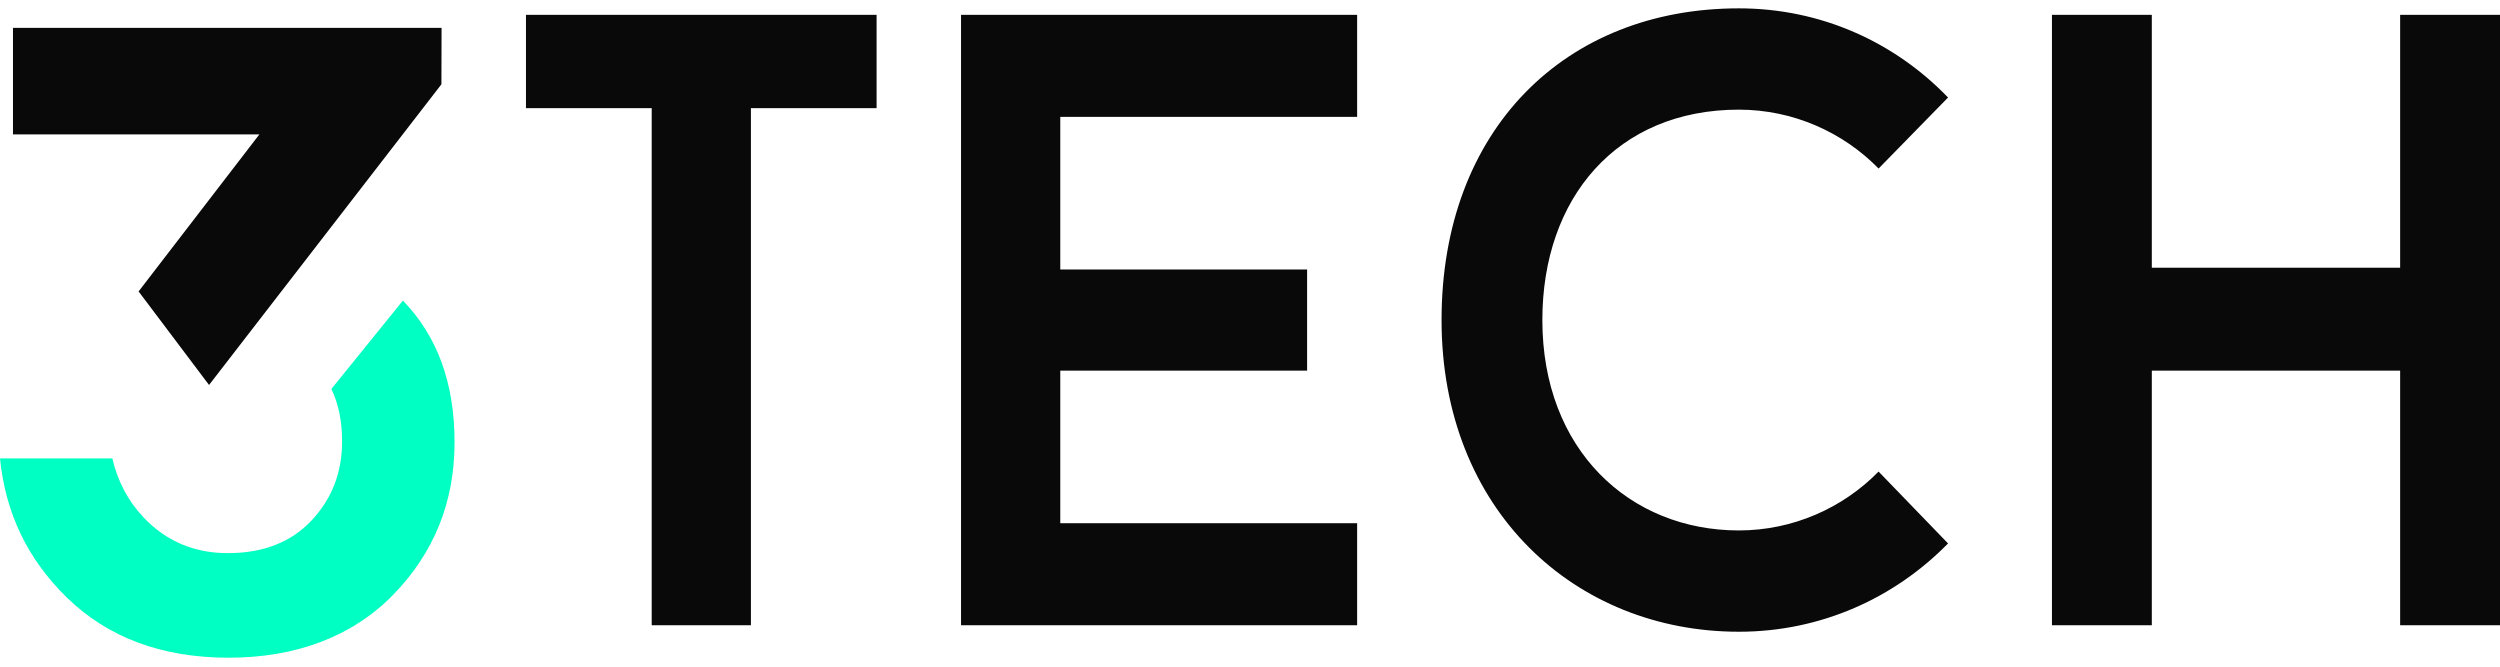 <?xml version="1.0" encoding="UTF-8"?> <svg xmlns="http://www.w3.org/2000/svg" width="206" height="55" viewBox="0 0 206 55" fill="none"><path d="M72.234 8.912H61.875V51.52H53.7V8.912H43.34V1.223H72.231V8.912H72.234Z" fill="#090909"></path><path d="M87.367 9.633V22.206H107.705V30.54H87.367V43.113H111.828V51.52H79.189V1.223H111.828V9.63H87.367V9.633Z" fill="#090909"></path><path d="M154.796 38.858L160.519 44.779C156.121 49.272 150.051 52.055 143.281 52.055C129.811 52.055 118.784 42.066 118.784 26.372C118.784 10.677 128.972 0.688 143.281 0.688C150.051 0.688 156.124 3.471 160.519 8.036L154.796 13.887C151.864 10.891 147.746 9.035 143.281 9.035C133.232 9.035 127.09 16.314 127.09 26.372C127.09 37.072 134.279 43.708 143.281 43.708C147.749 43.708 151.867 41.852 154.796 38.855V38.858Z" fill="#090909"></path><path d="M206 1.223V51.52H197.772V30.54H177.309V51.52H169.081V1.223H177.309V22.06H197.772V1.223H206Z" fill="#090909"></path><path d="M27.307 32.052C27.889 33.268 28.189 34.703 28.189 36.369C28.189 38.936 27.346 41.111 25.662 42.898C23.979 44.685 21.68 45.578 18.77 45.578C16.014 45.578 13.703 44.601 11.842 42.648C10.558 41.303 9.704 39.673 9.255 37.774H0C0.441 42.254 2.269 46.07 5.489 49.217C8.883 52.537 13.337 54.195 18.848 54.195C24.359 54.195 29.032 52.467 32.401 49.005C35.771 45.547 37.455 41.362 37.455 36.451C37.455 31.54 36.035 27.701 33.2 24.766L27.307 32.05V32.052Z" fill="#00FFC2"></path><path d="M36.385 2.294H1.07V11.072H21.374L11.42 24.014L17.225 31.722L36.373 6.946L36.385 2.294Z" fill="#090909"></path></svg> 